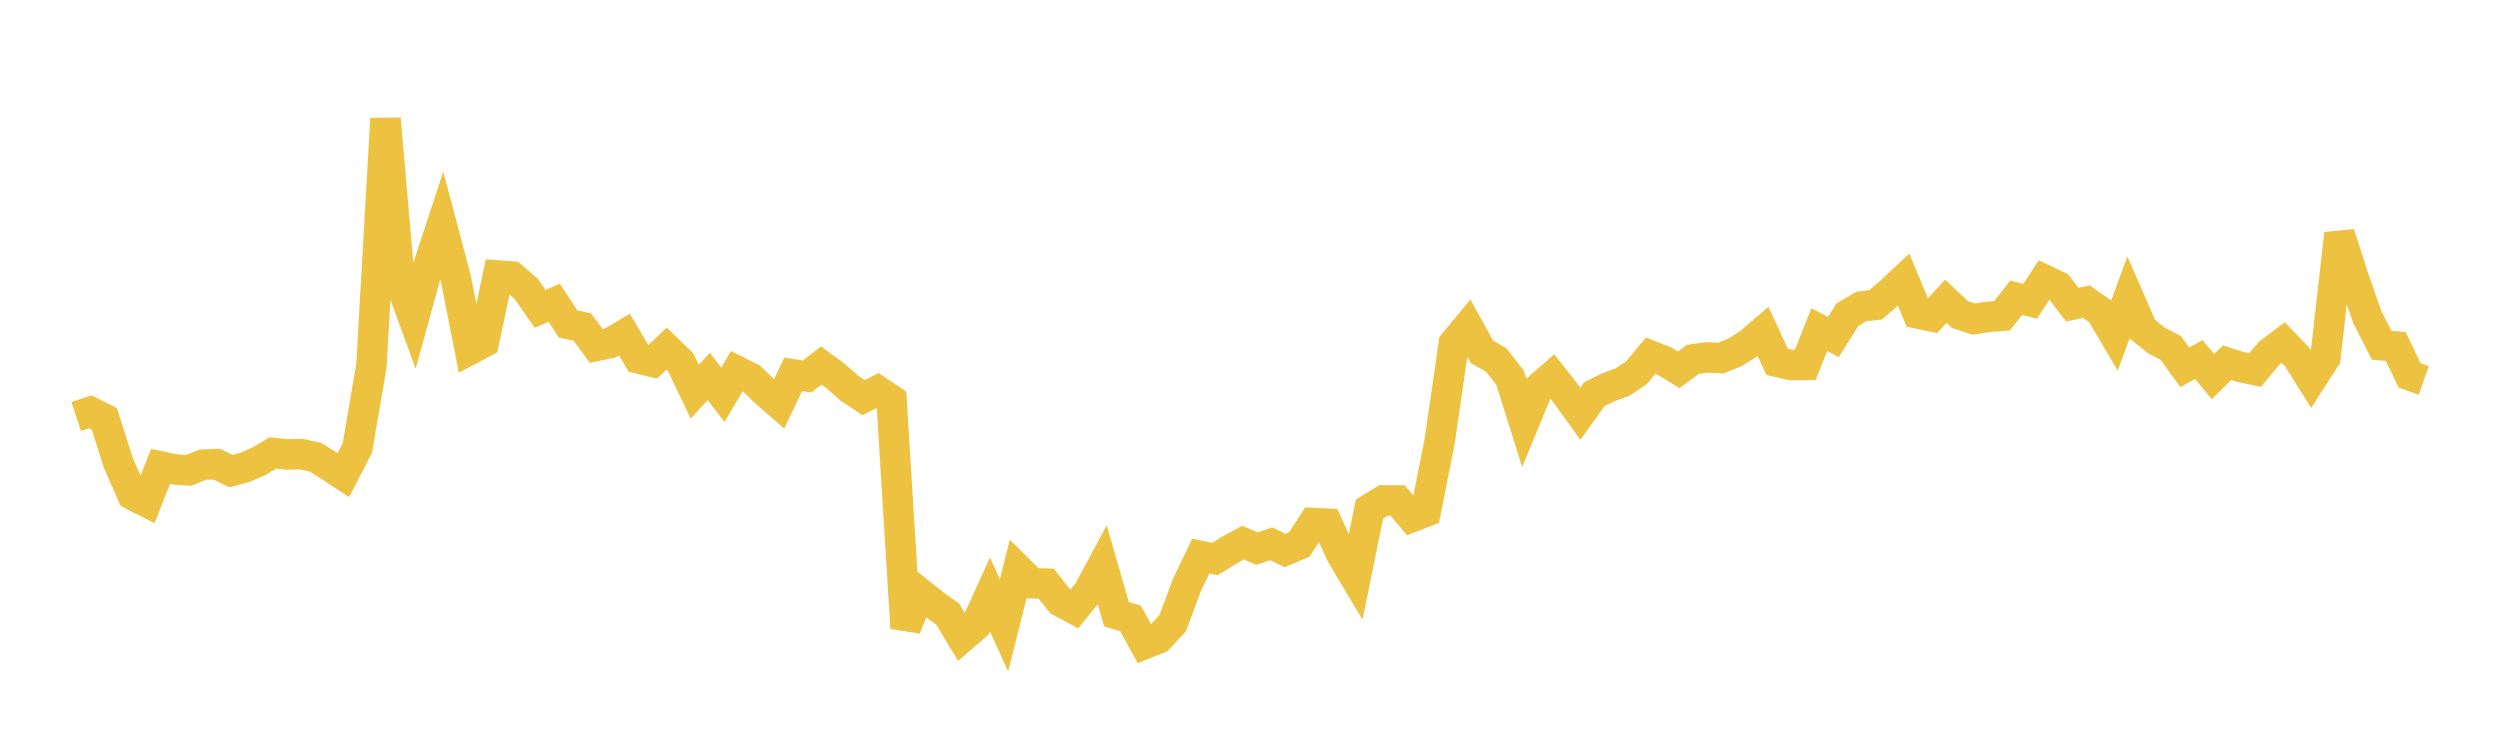 <svg width="164" height="48" xmlns="http://www.w3.org/2000/svg" xmlns:xlink="http://www.w3.org/1999/xlink"><path fill="none" stroke="rgb(237,194,64)" stroke-width="2" d="M5,27.321L5.922,27.016L6.844,27.473L7.766,30.375L8.689,32.464L9.611,32.933L10.533,30.599L11.455,30.791L12.377,30.858L13.299,30.482L14.222,30.449L15.144,30.905L16.066,30.66L16.988,30.255L17.91,29.712L18.832,29.813L19.754,29.789L20.677,29.985L21.599,30.562L22.521,31.167L23.443,29.386L24.365,23.99L25.287,7.79L26.21,18.397L27.132,20.914L28.054,17.574L28.976,14.773L29.898,18.251L30.82,22.938L31.743,22.453L32.665,18.074L33.587,18.145L34.509,18.938L35.431,20.264L36.353,19.863L37.275,21.256L38.198,21.451L39.12,22.693L40.042,22.493L40.964,21.949L41.886,23.514L42.808,23.74L43.731,22.874L44.653,23.764L45.575,25.696L46.497,24.694L47.419,25.903L48.341,24.337L49.263,24.801L50.186,25.691L51.108,26.496L52.03,24.558L52.952,24.697L53.874,23.976L54.796,24.653L55.719,25.463L56.641,26.082L57.563,25.625L58.485,26.242L59.407,41.2L60.329,38.889L61.251,39.622L62.174,40.29L63.096,41.824L64.018,41.028L64.94,38.99L65.862,41.029L66.784,37.35L67.707,38.262L68.629,38.286L69.551,39.453L70.473,39.952L71.395,38.81L72.317,37.095L73.24,40.293L74.162,40.57L75.084,42.245L76.006,41.876L76.928,40.886L77.85,38.404L78.772,36.474L79.695,36.671L80.617,36.103L81.539,35.596L82.461,35.987L83.383,35.674L84.305,36.109L85.228,35.719L86.15,34.309L87.072,34.357L87.994,36.379L88.916,37.923L89.838,33.393L90.76,32.827L91.683,32.83L92.605,33.925L93.527,33.569L94.449,28.894L95.371,22.527L96.293,21.413L97.216,23.08L98.138,23.601L99.06,24.784L99.982,27.711L100.904,25.484L101.826,24.684L102.749,25.868L103.671,27.143L104.593,25.856L105.515,25.401L106.437,25.063L107.359,24.447L108.281,23.333L109.204,23.696L110.126,24.258L111.048,23.577L111.97,23.446L112.892,23.489L113.814,23.116L114.737,22.532L115.659,21.745L116.581,23.736L117.503,23.948L118.425,23.94L119.347,21.622L120.269,22.11L121.192,20.638L122.114,20.102L123.036,20L123.958,19.208L124.88,18.346L125.802,20.564L126.725,20.757L127.647,19.765L128.569,20.633L129.491,20.933L130.413,20.786L131.335,20.718L132.257,19.531L133.18,19.764L134.102,18.35L135.024,18.788L135.946,19.985L136.868,19.791L137.79,20.436L138.713,21.995L139.635,19.499L140.557,21.609L141.479,22.348L142.401,22.822L143.323,24.094L144.246,23.585L145.168,24.705L146.09,23.793L147.012,24.083L147.934,24.278L148.856,23.165L149.778,22.47L150.701,23.429L151.623,24.899L152.545,23.47L153.467,15.331L154.389,18.21L155.311,20.837L156.234,22.649L157.156,22.728L158.078,24.629L159,24.958"></path></svg>